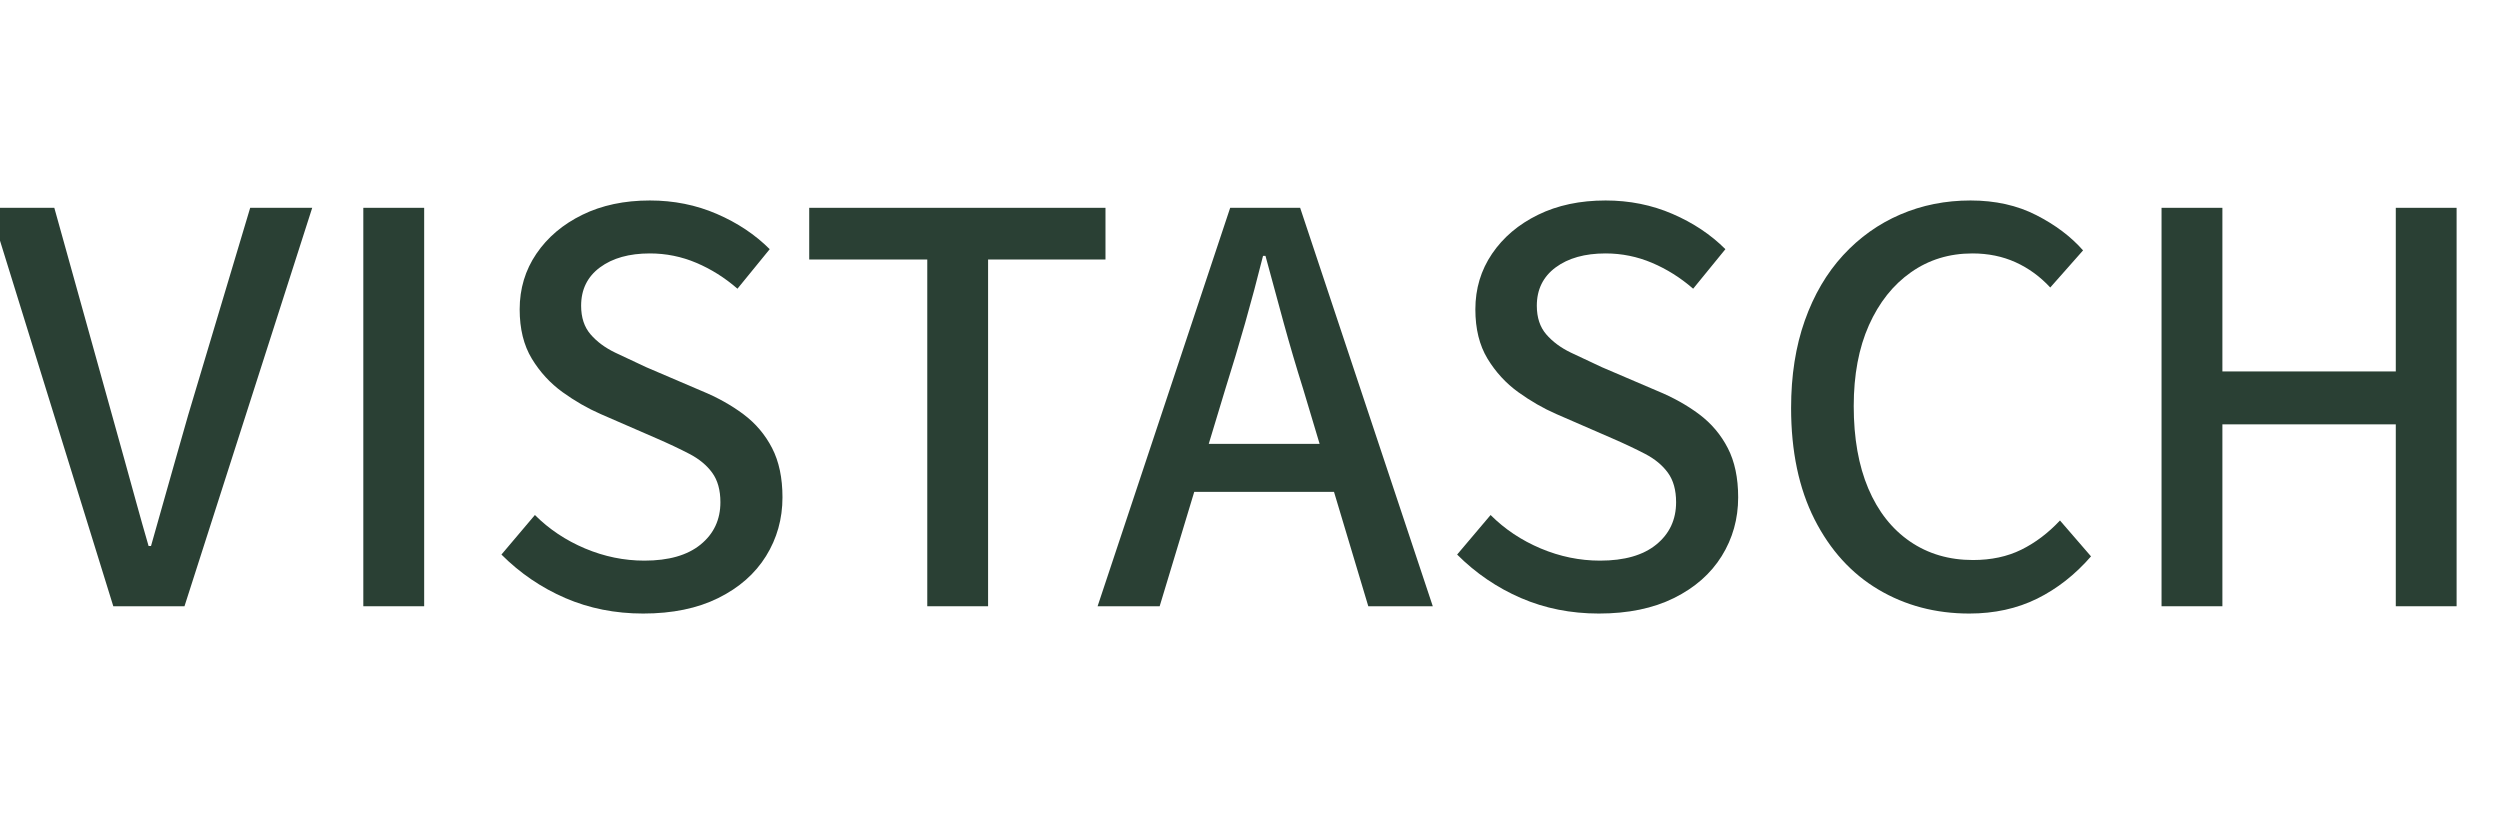 <svg xmlns="http://www.w3.org/2000/svg" xmlns:xlink="http://www.w3.org/1999/xlink" width="1200" zoomAndPan="magnify" viewBox="0 0 900 300" height="400" preserveAspectRatio="xMidYMid meet" version="1.0"><defs><g/></defs><g fill="#2a4034" fill-opacity="1"><g transform="translate(-3.228, 218.25)"><g><path d="M 44.016 0 L -0.438 -143.438 L 22.781 -143.438 L 43.578 -68.766 C 45.18 -63.066 46.676 -57.695 48.062 -52.656 C 49.457 -47.625 50.848 -42.586 52.234 -37.547 C 53.617 -32.516 55.113 -27.227 56.719 -21.688 L 57.594 -21.688 C 59.195 -27.227 60.691 -32.516 62.078 -37.547 C 63.473 -42.586 64.898 -47.625 66.359 -52.656 C 67.816 -57.695 69.348 -63.066 70.953 -68.766 L 93.297 -143.438 L 115.625 -143.438 L 69.641 0 Z M 44.016 0 "/></g></g></g><g fill="#2a4034" fill-opacity="1"><g transform="translate(111.966, 218.25)"><g><path d="M 18.828 0 L 18.828 -143.438 L 40.734 -143.438 L 40.734 0 Z M 18.828 0 "/></g></g></g><g fill="#2a4034" fill-opacity="1"><g transform="translate(171.752, 218.25)"><g><path d="M 59.781 2.625 C 49.707 2.625 40.363 0.766 31.75 -2.953 C 23.133 -6.68 15.473 -11.898 8.766 -18.609 L 20.812 -32.844 C 25.914 -27.738 31.938 -23.723 38.875 -20.797 C 45.812 -17.879 52.926 -16.422 60.219 -16.422 C 68.977 -16.422 75.727 -18.352 80.469 -22.219 C 85.219 -26.094 87.594 -31.172 87.594 -37.453 C 87.594 -41.828 86.609 -45.363 84.641 -48.062 C 82.672 -50.77 79.93 -53.035 76.422 -54.859 C 72.922 -56.68 68.984 -58.539 64.609 -60.438 L 44.453 -69.203 C 39.785 -71.242 35.223 -73.867 30.766 -77.078 C 26.316 -80.297 22.629 -84.312 19.703 -89.125 C 16.785 -93.945 15.328 -99.863 15.328 -106.875 C 15.328 -114.32 17.332 -121 21.344 -126.906 C 25.363 -132.82 30.879 -137.492 37.891 -140.922 C 44.898 -144.359 53.004 -146.078 62.203 -146.078 C 70.805 -146.078 78.832 -144.469 86.281 -141.25 C 93.727 -138.039 100.082 -133.805 105.344 -128.547 L 93.734 -114.312 C 89.203 -118.258 84.27 -121.363 78.938 -123.625 C 73.613 -125.883 68.035 -127.016 62.203 -127.016 C 54.754 -127.016 48.766 -125.336 44.234 -121.984 C 39.711 -118.629 37.453 -114.031 37.453 -108.188 C 37.453 -103.945 38.582 -100.516 40.844 -97.891 C 43.102 -95.266 46.055 -93.07 49.703 -91.312 C 53.359 -89.562 57.082 -87.812 60.875 -86.062 L 80.812 -77.531 C 86.508 -75.188 91.547 -72.375 95.922 -69.094 C 100.297 -65.812 103.723 -61.758 106.203 -56.938 C 108.691 -52.125 109.938 -46.211 109.938 -39.203 C 109.938 -31.461 107.961 -24.414 104.016 -18.062 C 100.078 -11.719 94.348 -6.68 86.828 -2.953 C 79.316 0.766 70.301 2.625 59.781 2.625 Z M 59.781 2.625 "/></g></g></g><g fill="#2a4034" fill-opacity="1"><g transform="translate(285.413, 218.25)"><g><path d="M 48.406 0 L 48.406 -124.828 L 5.906 -124.828 L 5.906 -143.438 L 112.562 -143.438 L 112.562 -124.828 L 70.297 -124.828 L 70.297 0 Z M 48.406 0 "/></g></g></g><g fill="#2a4034" fill-opacity="1"><g transform="translate(395.132, 218.25)"><g><path d="M 0 0 L 47.734 -143.438 L 72.922 -143.438 L 120.672 0 L 97.453 0 L 74.016 -78.188 C 71.535 -86.07 69.203 -93.988 67.016 -101.938 C 64.828 -109.895 62.633 -117.961 60.438 -126.141 L 59.562 -126.141 C 57.52 -117.961 55.367 -109.895 53.109 -101.938 C 50.848 -93.988 48.473 -86.07 45.984 -78.188 L 22.344 0 Z M 26.719 -41.172 L 26.719 -58.469 L 93.516 -58.469 L 93.516 -41.172 Z M 26.719 -41.172 "/></g></g></g><g fill="#2a4034" fill-opacity="1"><g transform="translate(515.801, 218.25)"><g><path d="M 59.781 2.625 C 49.707 2.625 40.363 0.766 31.75 -2.953 C 23.133 -6.68 15.473 -11.898 8.766 -18.609 L 20.812 -32.844 C 25.914 -27.738 31.938 -23.723 38.875 -20.797 C 45.812 -17.879 52.926 -16.422 60.219 -16.422 C 68.977 -16.422 75.727 -18.352 80.469 -22.219 C 85.219 -26.094 87.594 -31.172 87.594 -37.453 C 87.594 -41.828 86.609 -45.363 84.641 -48.062 C 82.672 -50.77 79.93 -53.035 76.422 -54.859 C 72.922 -56.68 68.984 -58.539 64.609 -60.438 L 44.453 -69.203 C 39.785 -71.242 35.223 -73.867 30.766 -77.078 C 26.316 -80.297 22.629 -84.312 19.703 -89.125 C 16.785 -93.945 15.328 -99.863 15.328 -106.875 C 15.328 -114.32 17.332 -121 21.344 -126.906 C 25.363 -132.82 30.879 -137.492 37.891 -140.922 C 44.898 -144.359 53.004 -146.078 62.203 -146.078 C 70.805 -146.078 78.832 -144.469 86.281 -141.25 C 93.727 -138.039 100.082 -133.805 105.344 -128.547 L 93.734 -114.312 C 89.203 -118.258 84.27 -121.363 78.938 -123.625 C 73.613 -125.883 68.035 -127.016 62.203 -127.016 C 54.754 -127.016 48.766 -125.336 44.234 -121.984 C 39.711 -118.629 37.453 -114.031 37.453 -108.188 C 37.453 -103.945 38.582 -100.516 40.844 -97.891 C 43.102 -95.266 46.055 -93.07 49.703 -91.312 C 53.359 -89.562 57.082 -87.812 60.875 -86.062 L 80.812 -77.531 C 86.508 -75.188 91.547 -72.375 95.922 -69.094 C 100.297 -65.812 103.723 -61.758 106.203 -56.938 C 108.691 -52.125 109.938 -46.211 109.938 -39.203 C 109.938 -31.461 107.961 -24.414 104.016 -18.062 C 100.078 -11.719 94.348 -6.68 86.828 -2.953 C 79.316 0.766 70.301 2.625 59.781 2.625 Z M 59.781 2.625 "/></g></g></g><g fill="#2a4034" fill-opacity="1"><g transform="translate(633.842, 218.25)"><g><path d="M 75.109 2.625 C 62.992 2.625 52.082 -0.254 42.375 -6.016 C 32.664 -11.785 25 -20.219 19.375 -31.312 C 13.758 -42.414 10.953 -55.773 10.953 -71.391 C 10.953 -83.066 12.594 -93.539 15.875 -102.812 C 19.164 -112.094 23.766 -119.941 29.672 -126.359 C 35.586 -132.785 42.453 -137.676 50.266 -141.031 C 58.078 -144.395 66.508 -146.078 75.562 -146.078 C 84.457 -146.078 92.336 -144.32 99.203 -140.812 C 106.066 -137.312 111.688 -133.078 116.062 -128.109 L 104.25 -114.75 C 100.594 -118.695 96.426 -121.727 91.75 -123.844 C 87.082 -125.957 81.906 -127.016 76.219 -127.016 C 67.895 -127.016 60.52 -124.75 54.094 -120.219 C 47.664 -115.695 42.625 -109.348 38.969 -101.172 C 35.32 -92.992 33.5 -83.285 33.5 -72.047 C 33.5 -60.516 35.25 -50.625 38.75 -42.375 C 42.258 -34.125 47.266 -27.77 53.766 -23.312 C 60.266 -18.863 67.82 -16.641 76.438 -16.641 C 83 -16.641 88.797 -17.879 93.828 -20.359 C 98.867 -22.848 103.508 -26.352 107.75 -30.875 L 118.922 -17.953 C 113.223 -11.391 106.758 -6.316 99.531 -2.734 C 92.301 0.836 84.16 2.625 75.109 2.625 Z M 75.109 2.625 "/></g></g></g><g fill="#2a4034" fill-opacity="1"><g transform="translate(759.328, 218.25)"><g><path d="M 18.828 0 L 18.828 -143.438 L 40.734 -143.438 L 40.734 -84.531 L 103.156 -84.531 L 103.156 -143.438 L 125.047 -143.438 L 125.047 0 L 103.156 0 L 103.156 -65.484 L 40.734 -65.484 L 40.734 0 Z M 18.828 0 "/></g></g></g></svg>